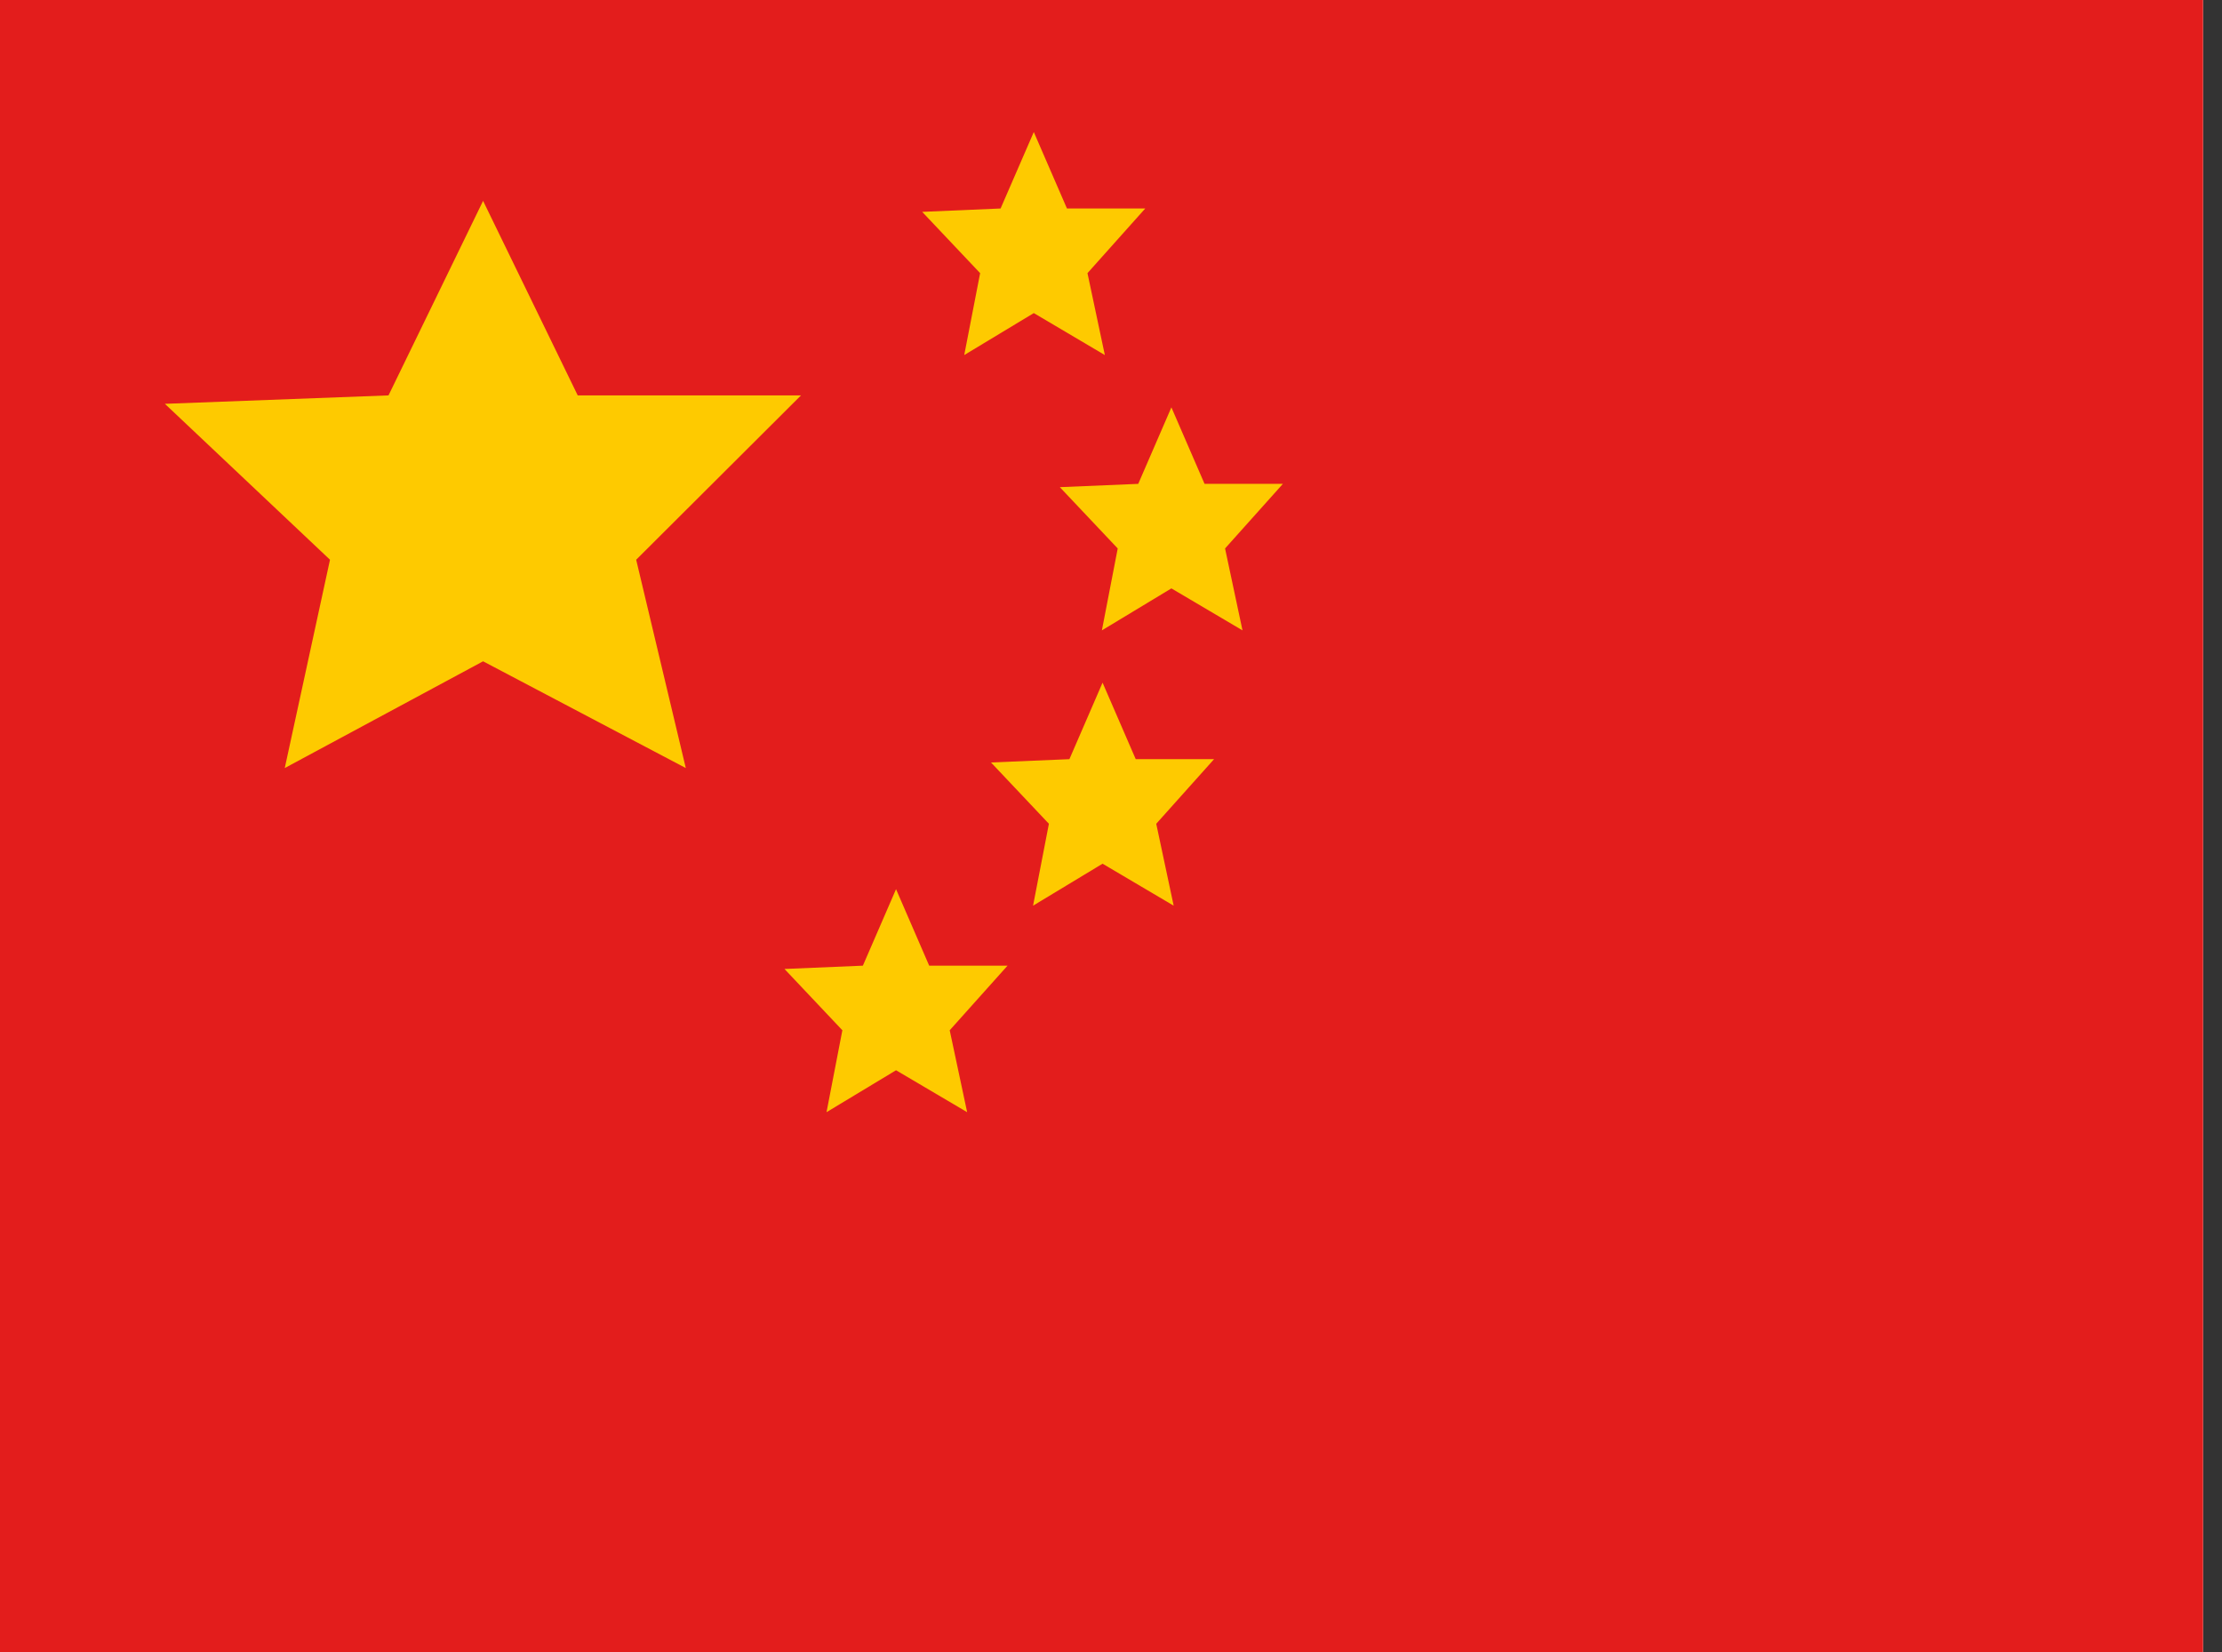 <?xml version="1.0" encoding="UTF-8"?> <svg xmlns="http://www.w3.org/2000/svg" width="39" height="29" viewBox="0 0 39 29" fill="none"><rect x="0" y="0" width="39" height="29" fill="#333333" stroke="none"/><g clip-path="url(#clip0_2788_719)"><rect width="38.667" height="29" fill="white"></rect><path fill-rule="evenodd" clip-rule="evenodd" d="M0 0H38.667V29H0V0Z" fill="#E31D1C"></path><path fill-rule="evenodd" clip-rule="evenodd" d="M18.145 5.496L16.924 6.233L17.203 4.795L16.186 3.719L17.562 3.66L18.145 2.318L18.727 3.66H20.101L19.087 4.795L19.392 6.233L18.145 5.496Z" fill="#FECA00"></path><path fill-rule="evenodd" clip-rule="evenodd" d="M8.479 11.609L4.998 13.483L5.792 9.826L2.894 7.089L6.819 6.941L8.479 3.526L10.14 6.941H14.059L11.166 9.826L12.037 13.483L8.479 11.609Z" fill="#FECA00"></path><path fill-rule="evenodd" clip-rule="evenodd" d="M20.56 10.329L19.34 11.066L19.618 9.628L18.602 8.552L19.978 8.494L20.56 7.151L21.142 8.494H22.517L21.502 9.628L21.808 11.066L20.56 10.329Z" fill="#FECA00"></path><path fill-rule="evenodd" clip-rule="evenodd" d="M19.352 15.162L18.132 15.899L18.41 14.461L17.394 13.385L18.77 13.327L19.352 11.984L19.934 13.327H21.309L20.294 14.461L20.6 15.899L19.352 15.162Z" fill="#FECA00"></path><path fill-rule="evenodd" clip-rule="evenodd" d="M15.727 18.788L14.507 19.524L14.785 18.086L13.769 17.01L15.145 16.952L15.727 15.609L16.309 16.952H17.684L16.669 18.086L16.975 19.524L15.727 18.788Z" fill="#FECA00"></path></g><defs><clipPath id="clip0_2788_719"><rect width="38.667" height="29" fill="white"></rect></clipPath></defs></svg> 